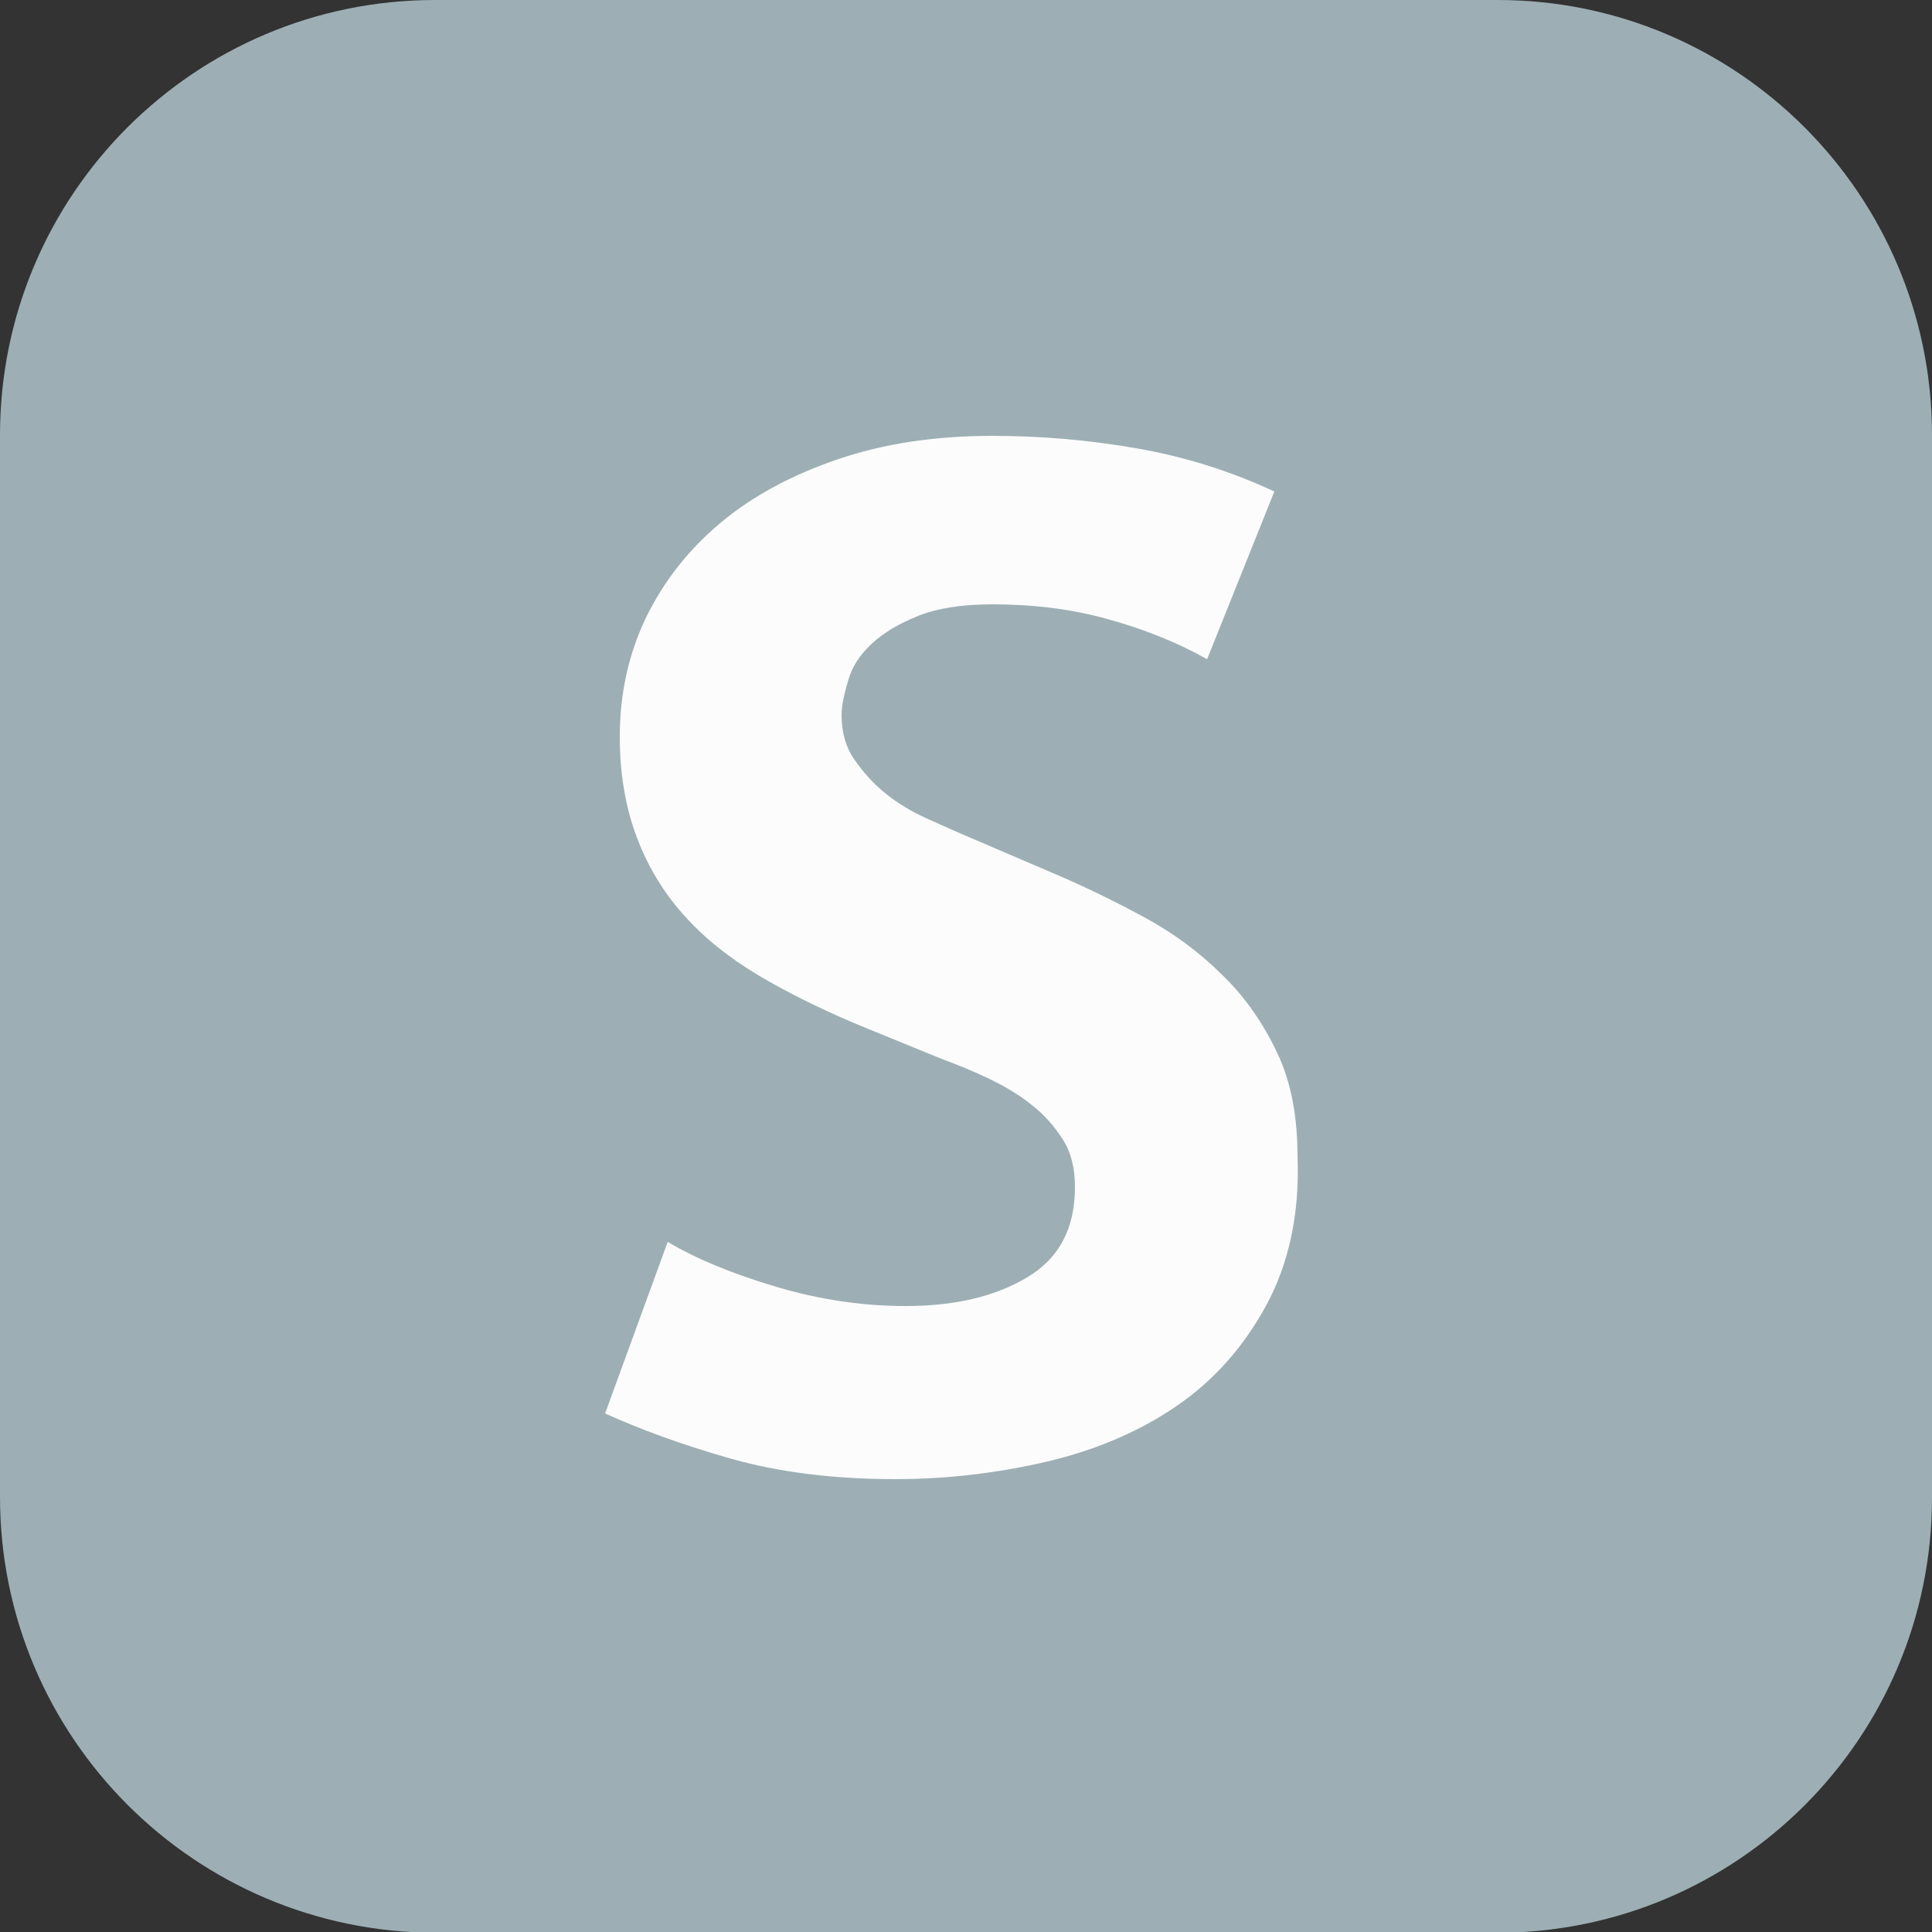 <?xml version="1.0" encoding="UTF-8" standalone="no"?>
<!-- Generator: Adobe Illustrator 27.1.0, SVG Export Plug-In . SVG Version: 6.00 Build 0)  -->

<svg
   version="1.1"
   id="svg8"
   sodipodi:docname="TRAINS.svg"
   x="0px"
   y="0px"
   viewBox="0 0 250 250"
   style="enable-background:new 0 0 250 250;"
   xml:space="preserve"
   inkscape:version="1.1.2 (b8e25be833, 2022-02-05)"
   xmlns:inkscape="http://www.inkscape.org/namespaces/inkscape"
   xmlns:sodipodi="http://sodipodi.sourceforge.net/DTD/sodipodi-0.dtd"
   xmlns="http://www.w3.org/2000/svg"
   xmlns:svg="http://www.w3.org/2000/svg"><rect x="0" y="0" width="250" height="250" fill="#333333" stroke="none"/><defs
   id="defs12" />
<style
   type="text/css"
   id="style2">
	.st0{fill:#9DAFB4;}
	.st1{fill:#FCFCFC;}
</style>
<sodipodi:namedview
   bordercolor="#666666"
   borderopacity="1"
   gridtolerance="10"
   guidetolerance="10"
   id="namedview10"
   inkscape:current-layer="svg8"
   inkscape:cx="323.96577"
   inkscape:cy="32.209313"
   inkscape:pageopacity="0"
   inkscape:pageshadow="2"
   inkscape:window-height="1377"
   inkscape:window-maximized="1"
   inkscape:window-width="2560"
   inkscape:window-x="-8"
   inkscape:window-y="-8"
   inkscape:zoom="1.3350176"
   objecttolerance="10"
   pagecolor="#ffffff"
   showgrid="false"
   inkscape:pagecheckerboard="0">
	</sodipodi:namedview>
<path
   id="rect4"
   class="st0"
   d="M56.3,0h137.5C224.8,0,250,25.2,250,56.3v137.5c0,31.1-25.2,56.3-56.3,56.3H56.3  C25.2,250,0,224.8,0,193.7V56.3C0,25.2,25.2,0,56.3,0z" />

<g
   id="g9">
	<path
   class="st1"
   d="M163.8,169c-2.9,5.3-6.7,9.6-11.5,12.9s-10.4,5.7-16.7,7.2c-6.4,1.5-13,2.3-19.8,2.3c-7.9,0-15.1-0.9-21.4-2.7   c-6.3-1.8-11.7-3.8-16.1-5.8l8.1-22.2c3.7,2.2,8.3,4.1,14,5.8c5.7,1.7,11.3,2.5,16.8,2.5c6.3,0,11.5-1.2,15.7-3.7   c4.2-2.5,6.2-6.4,6.2-11.7c0-2.4-0.5-4.5-1.6-6.2c-1.1-1.7-2.4-3.2-4.1-4.5c-1.6-1.3-3.5-2.4-5.6-3.4c-2.1-1-4.1-1.8-6-2.5l-9.8-4   c-4.4-1.8-8.6-3.8-12.5-6c-3.9-2.2-7.3-4.7-10.1-7.6c-2.8-2.9-5.1-6.3-6.7-10.3c-1.6-3.9-2.5-8.5-2.5-13.7c0-5.6,1.1-10.7,3.4-15.5   c2.3-4.7,5.5-8.8,9.7-12.3c4.2-3.5,9.3-6.2,15.2-8.2c5.9-2,12.5-3,19.9-3c6.1,0,12.3,0.5,18.6,1.6c6.4,1.1,12.3,3,17.9,5.6   l-8.7,21.7c-3.9-2.2-8.2-3.9-12.9-5.2c-4.7-1.3-9.6-1.9-14.9-1.9c-3.9,0-7.1,0.5-9.6,1.5c-2.5,1-4.5,2.2-6,3.6   c-1.5,1.4-2.5,2.9-3,4.6s-0.9,3.2-0.9,4.6c0,2.2,0.5,4.1,1.6,5.7c1.1,1.6,2.4,3.1,4,4.4c1.6,1.3,3.4,2.4,5.4,3.3   c2,0.9,4,1.8,5.9,2.6l9.8,4.2c4.3,1.8,8.4,3.8,12.3,5.9c3.9,2.1,7.3,4.6,10.3,7.6c3,2.9,5.3,6.3,7.1,10.1c1.8,3.8,2.6,8.3,2.6,13.4   C168.2,157.2,166.7,163.7,163.8,169z"
   id="path7" />
</g>
</svg>
